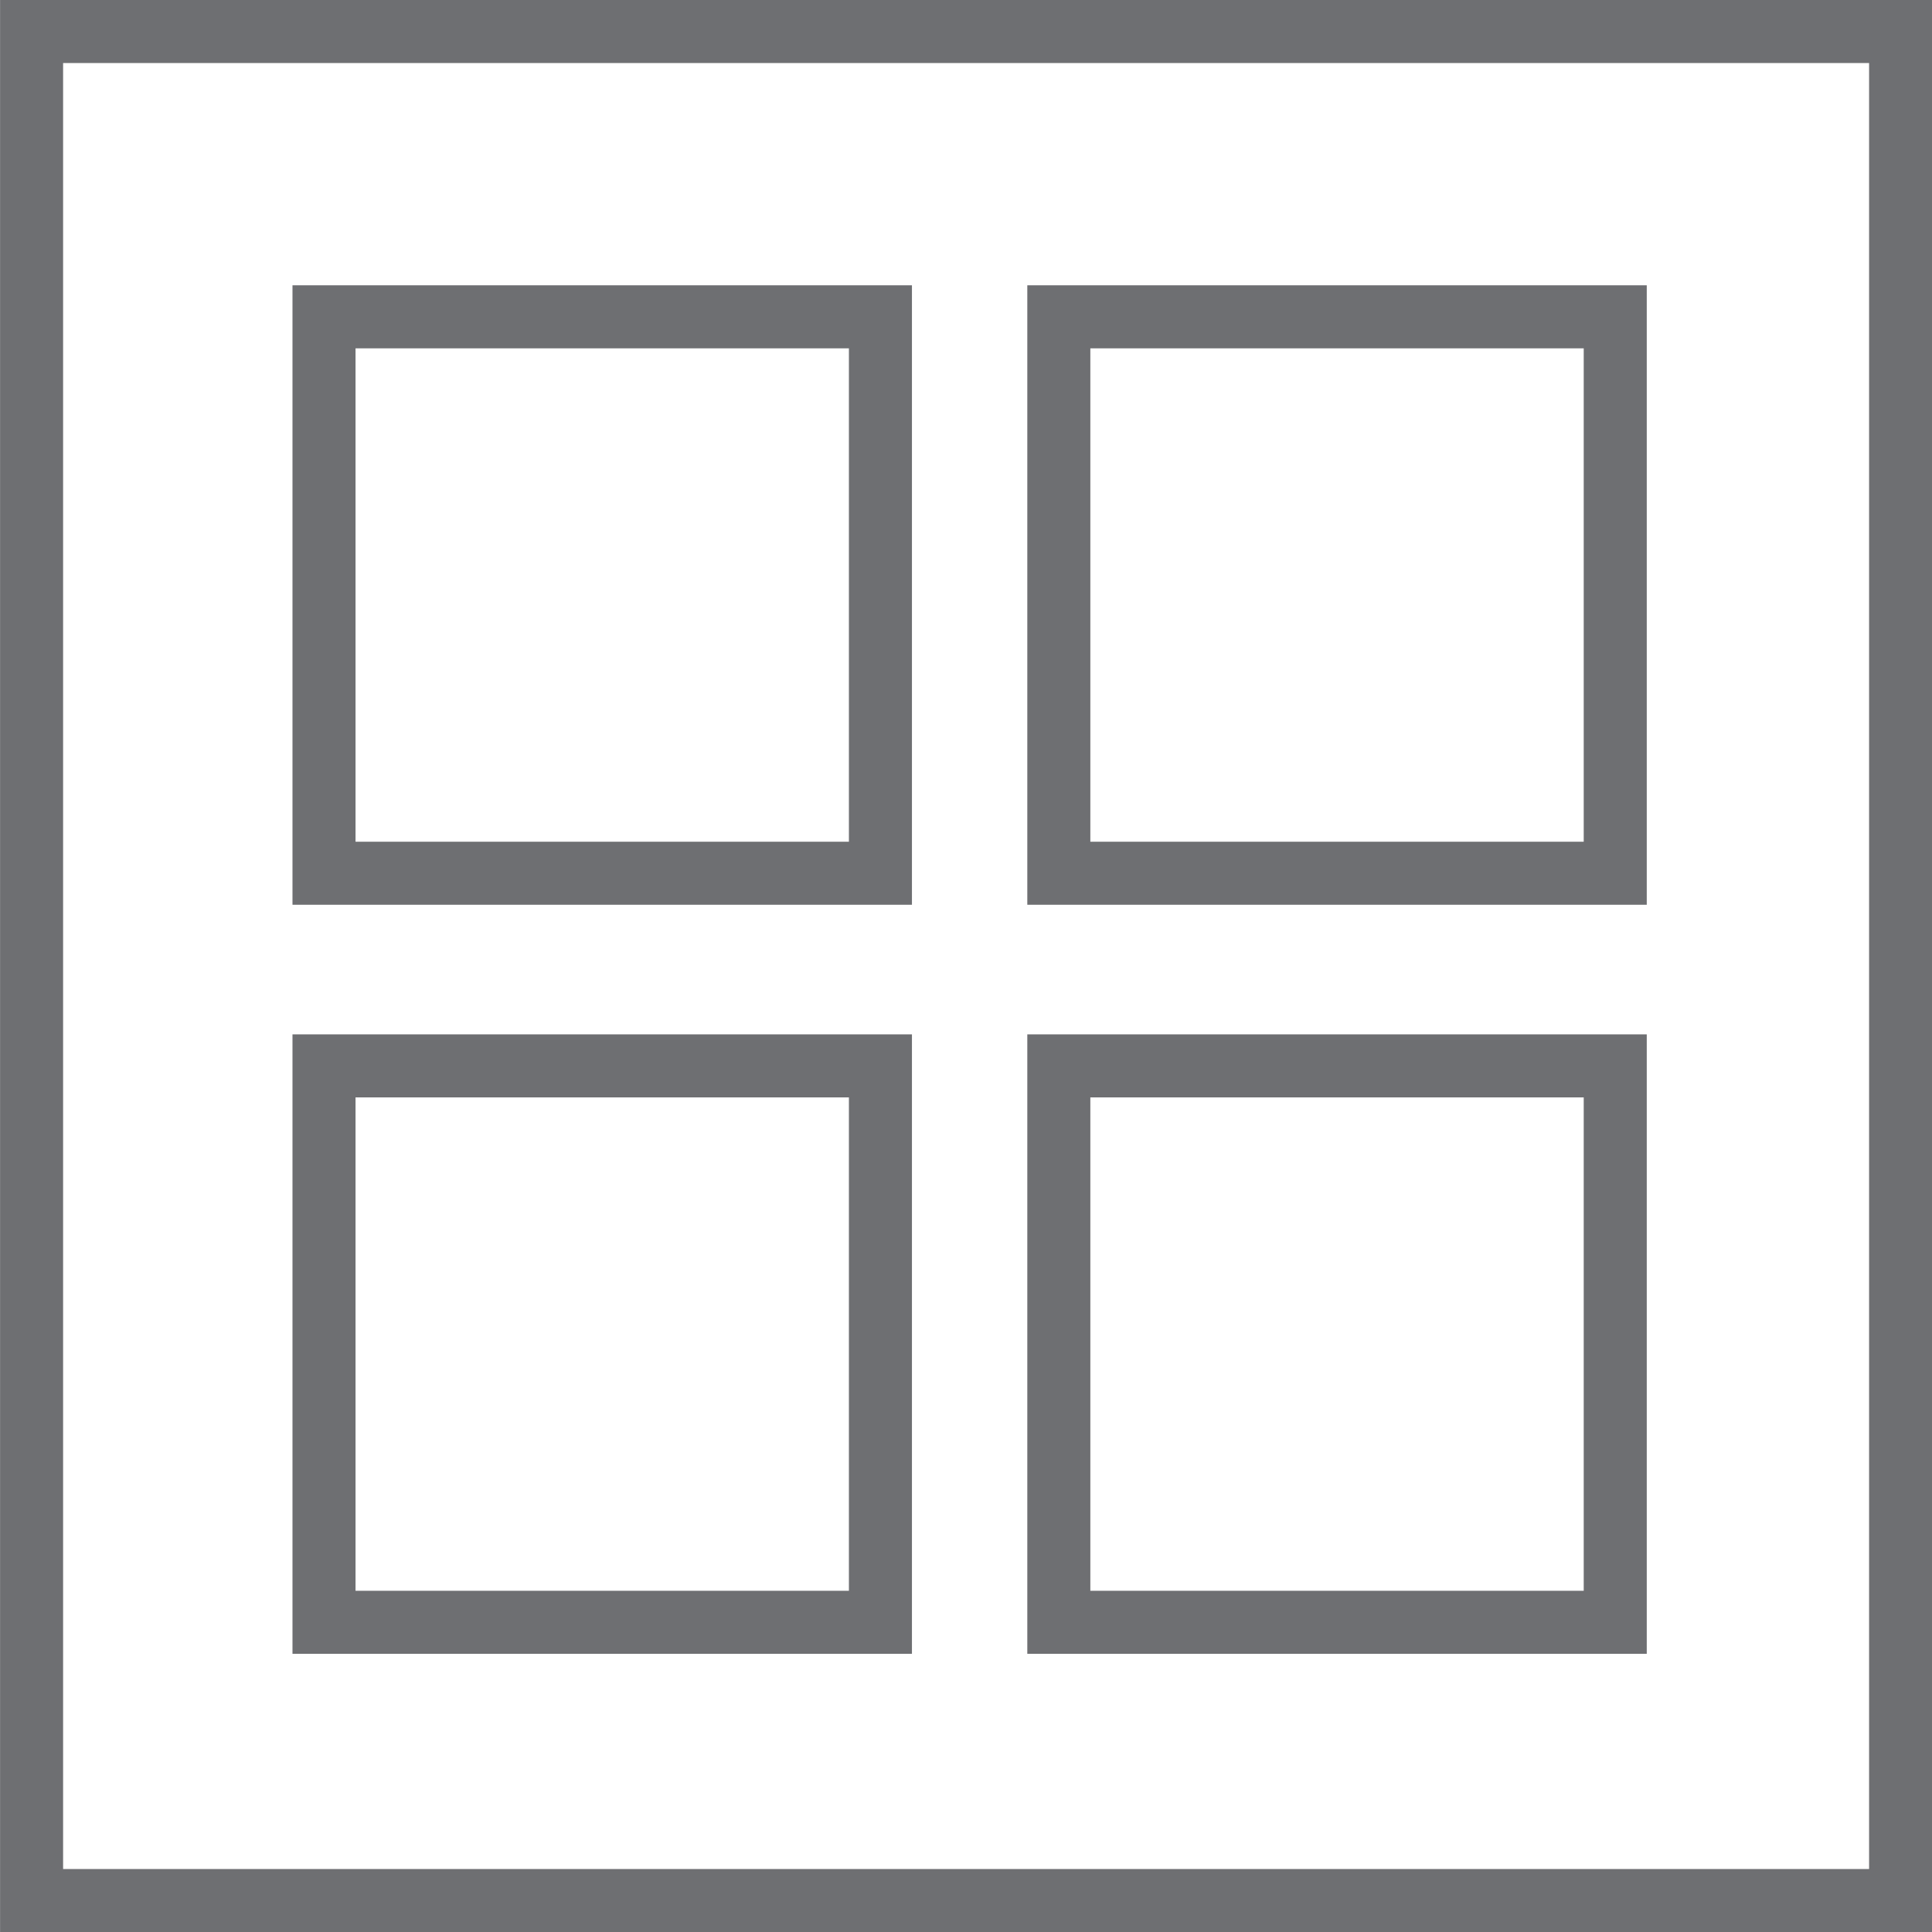<svg xmlns="http://www.w3.org/2000/svg" viewBox="8646.522 153.926 30.649 30.65">
  <defs>
    <style>
      .cls-1 {
        fill: none;
        stroke: #6e6f72;
      }
    </style>
  </defs>
  <g id="Group_596" data-name="Group 596" transform="translate(7409)">
    <rect id="Rectangle_149" data-name="Rectangle 149" class="cls-1" width="29.65" height="29.65" transform="translate(1238.023 154.426)"/>
    <rect id="Rectangle_150" data-name="Rectangle 150" class="cls-1" width="8.827" height="8.827" transform="translate(1242.662 158.952)"/>
    <rect id="Rectangle_151" data-name="Rectangle 151" class="cls-1" width="8.827" height="8.827" transform="translate(1242.662 170.835)"/>
    <rect id="Rectangle_152" data-name="Rectangle 152" class="cls-1" width="8.827" height="8.827" transform="translate(1254.319 158.952)"/>
    <rect id="Rectangle_153" data-name="Rectangle 153" class="cls-1" width="8.827" height="8.827" transform="translate(1254.319 170.835)"/>
  </g>
</svg>
